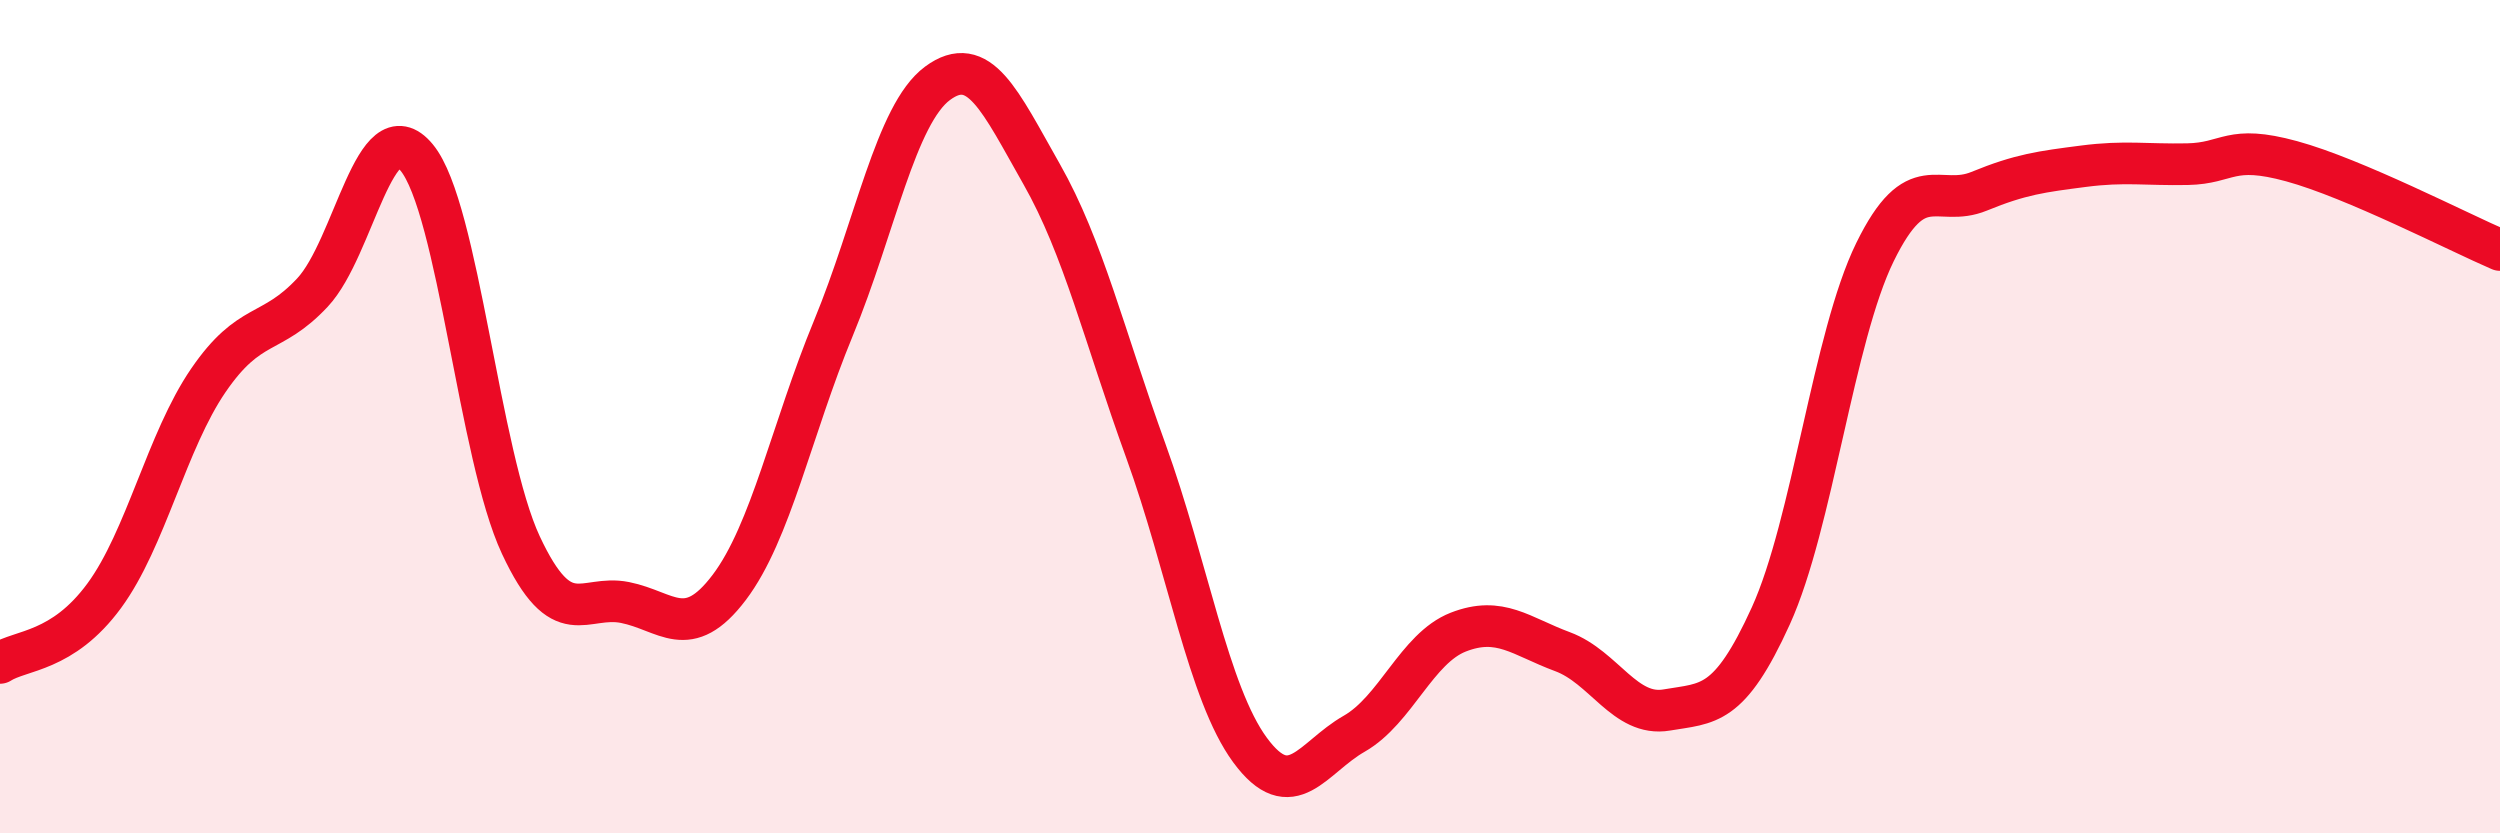 
    <svg width="60" height="20" viewBox="0 0 60 20" xmlns="http://www.w3.org/2000/svg">
      <path
        d="M 0,15.91 C 0.5,15.59 1.5,15.66 2.5,14.3 C 3.5,12.94 4,10.59 5,9.13 C 6,7.67 6.5,8.09 7.5,7.02 C 8.5,5.95 9,2.57 10,3.78 C 11,4.99 11.5,10.94 12.5,13.08 C 13.5,15.22 14,14.26 15,14.46 C 16,14.66 16.5,15.42 17.5,14.1 C 18.5,12.78 19,10.3 20,7.88 C 21,5.46 21.5,2.74 22.5,2 C 23.5,1.26 24,2.42 25,4.18 C 26,5.94 26.5,8.06 27.5,10.82 C 28.5,13.58 29,16.64 30,18 C 31,19.36 31.5,18.18 32.5,17.61 C 33.5,17.04 34,15.56 35,15.17 C 36,14.78 36.5,15.27 37.5,15.64 C 38.5,16.01 39,17.21 40,17.04 C 41,16.87 41.5,16.98 42.5,14.78 C 43.5,12.58 44,8.09 45,6.05 C 46,4.01 46.5,5 47.5,4.59 C 48.5,4.18 49,4.12 50,3.99 C 51,3.86 51.5,3.96 52.5,3.94 C 53.5,3.92 53.5,3.46 55,3.87 C 56.5,4.28 59,5.57 60,6L60 20L0 20Z"
        fill="#EB0A25"
        opacity="0.1"
        stroke-linecap="round"
        stroke-linejoin="round"
      />
      <path
        d="M 0,15.91 C 0.5,15.59 1.5,15.66 2.5,14.3 C 3.5,12.94 4,10.59 5,9.13 C 6,7.67 6.5,8.09 7.5,7.02 C 8.5,5.95 9,2.57 10,3.78 C 11,4.99 11.5,10.94 12.5,13.08 C 13.5,15.22 14,14.26 15,14.46 C 16,14.66 16.5,15.42 17.5,14.1 C 18.5,12.78 19,10.3 20,7.88 C 21,5.46 21.5,2.74 22.5,2 C 23.5,1.26 24,2.42 25,4.18 C 26,5.94 26.5,8.06 27.5,10.82 C 28.5,13.58 29,16.64 30,18 C 31,19.36 31.5,18.18 32.5,17.61 C 33.5,17.04 34,15.56 35,15.17 C 36,14.78 36.5,15.27 37.5,15.64 C 38.5,16.01 39,17.21 40,17.04 C 41,16.87 41.5,16.98 42.5,14.78 C 43.5,12.58 44,8.09 45,6.05 C 46,4.01 46.5,5 47.5,4.59 C 48.5,4.18 49,4.12 50,3.99 C 51,3.86 51.5,3.96 52.5,3.94 C 53.5,3.92 53.5,3.46 55,3.87 C 56.5,4.28 59,5.57 60,6"
        stroke="#EB0A25"
        stroke-width="1"
        fill="none"
        stroke-linecap="round"
        stroke-linejoin="round"
      />
    </svg>
  